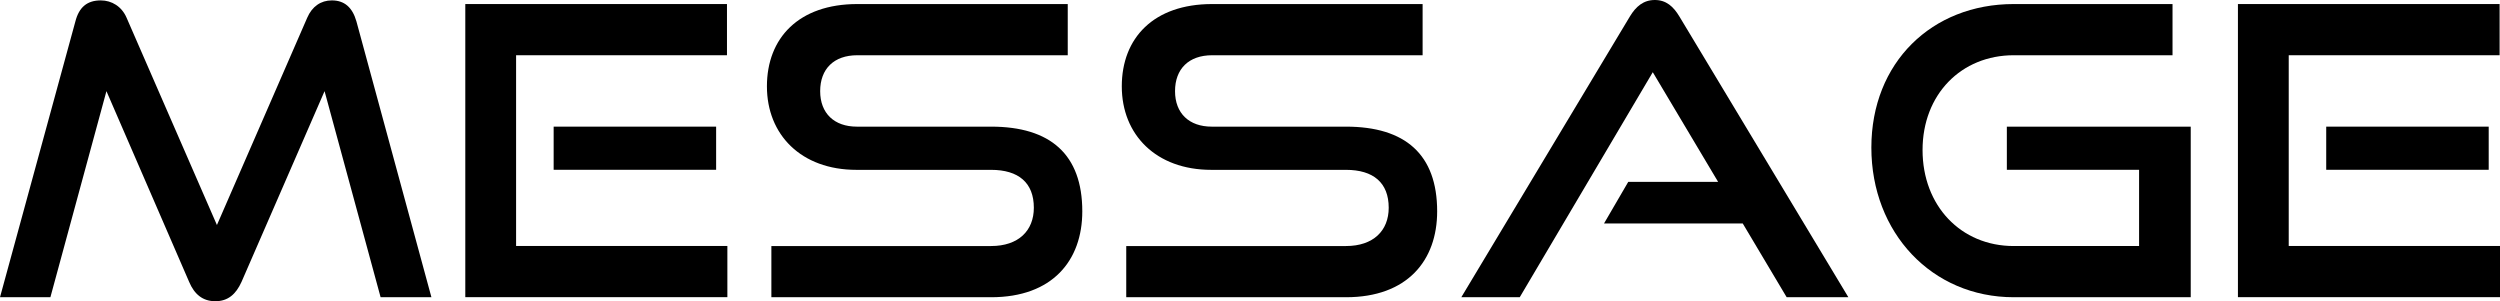 <?xml version="1.0" encoding="UTF-8"?><svg id="_レイヤー_1" xmlns="http://www.w3.org/2000/svg" viewBox="0 0 438.05 52.79"><path d="M66.69,52.08l-9.82-36.11-14.55,33.42c-.99,2.19-2.4,3.39-4.59,3.39s-3.67-1.2-4.59-3.39L18.65,15.97l-9.82,36.11H0L13.21,3.75C13.85,1.27,15.26.07,17.66.07c1.91,0,3.67,1.06,4.52,3.04l15.83,36.32L53.83,3.11c.85-1.98,2.4-3.04,4.31-3.04,2.19,0,3.6,1.2,4.31,3.67l13.14,48.33h-8.9Z"/><path d="M81.53,52.08V.71h45.85v8.97h-36.95v33.42h37.02v8.97h-45.92ZM97.01,29.75v-7.56h28.47v7.56h-28.47Z"/><path d="M135.16,52.08v-8.97h38.5c4.8,0,7.49-2.69,7.49-6.71,0-4.38-2.68-6.64-7.49-6.64h-23.6c-9.68,0-15.68-6.15-15.68-14.63s5.58-14.42,15.83-14.42h36.88v8.97h-36.88c-4.1,0-6.5,2.4-6.5,6.29s2.47,6.22,6.43,6.22h23.53c10.39,0,15.97,4.88,15.97,14.84,0,8.62-5.23,15.05-15.97,15.05h-38.5Z"/><path d="M197.34,52.08v-8.97h38.5c4.8,0,7.49-2.69,7.49-6.71,0-4.38-2.68-6.64-7.49-6.64h-23.6c-9.68,0-15.68-6.15-15.68-14.63s5.58-14.42,15.83-14.42h36.88v8.97h-36.88c-4.1,0-6.5,2.4-6.5,6.29s2.47,6.22,6.43,6.22h23.53c10.39,0,15.97,4.88,15.97,14.84,0,8.62-5.23,15.05-15.97,15.05h-38.5Z"/><path d="M313.06,52.08l-7.7-12.93h-24.3l4.24-7.28h15.75l-11.45-19.22-23.31,39.43h-10.24l29.53-49.18c1.06-1.77,2.4-2.9,4.38-2.9s3.25,1.13,4.31,2.9l29.6,49.18h-10.81Z"/><path d="M352.84,52.08c-14.34,0-24.94-11.31-24.94-26.22S338.5.71,352.84.71h27.83v8.97h-27.83c-9.18,0-15.97,6.85-15.97,16.61s6.71,16.82,15.97,16.82h21.97v-13.36h-23.17v-7.56h32.22v29.89h-31.01Z"/><path d="M392.13,52.08V.71h45.85v8.97h-36.95v33.42h37.02v8.97h-45.92ZM407.6,29.75v-7.56h28.47v7.56h-28.47Z"/></svg>